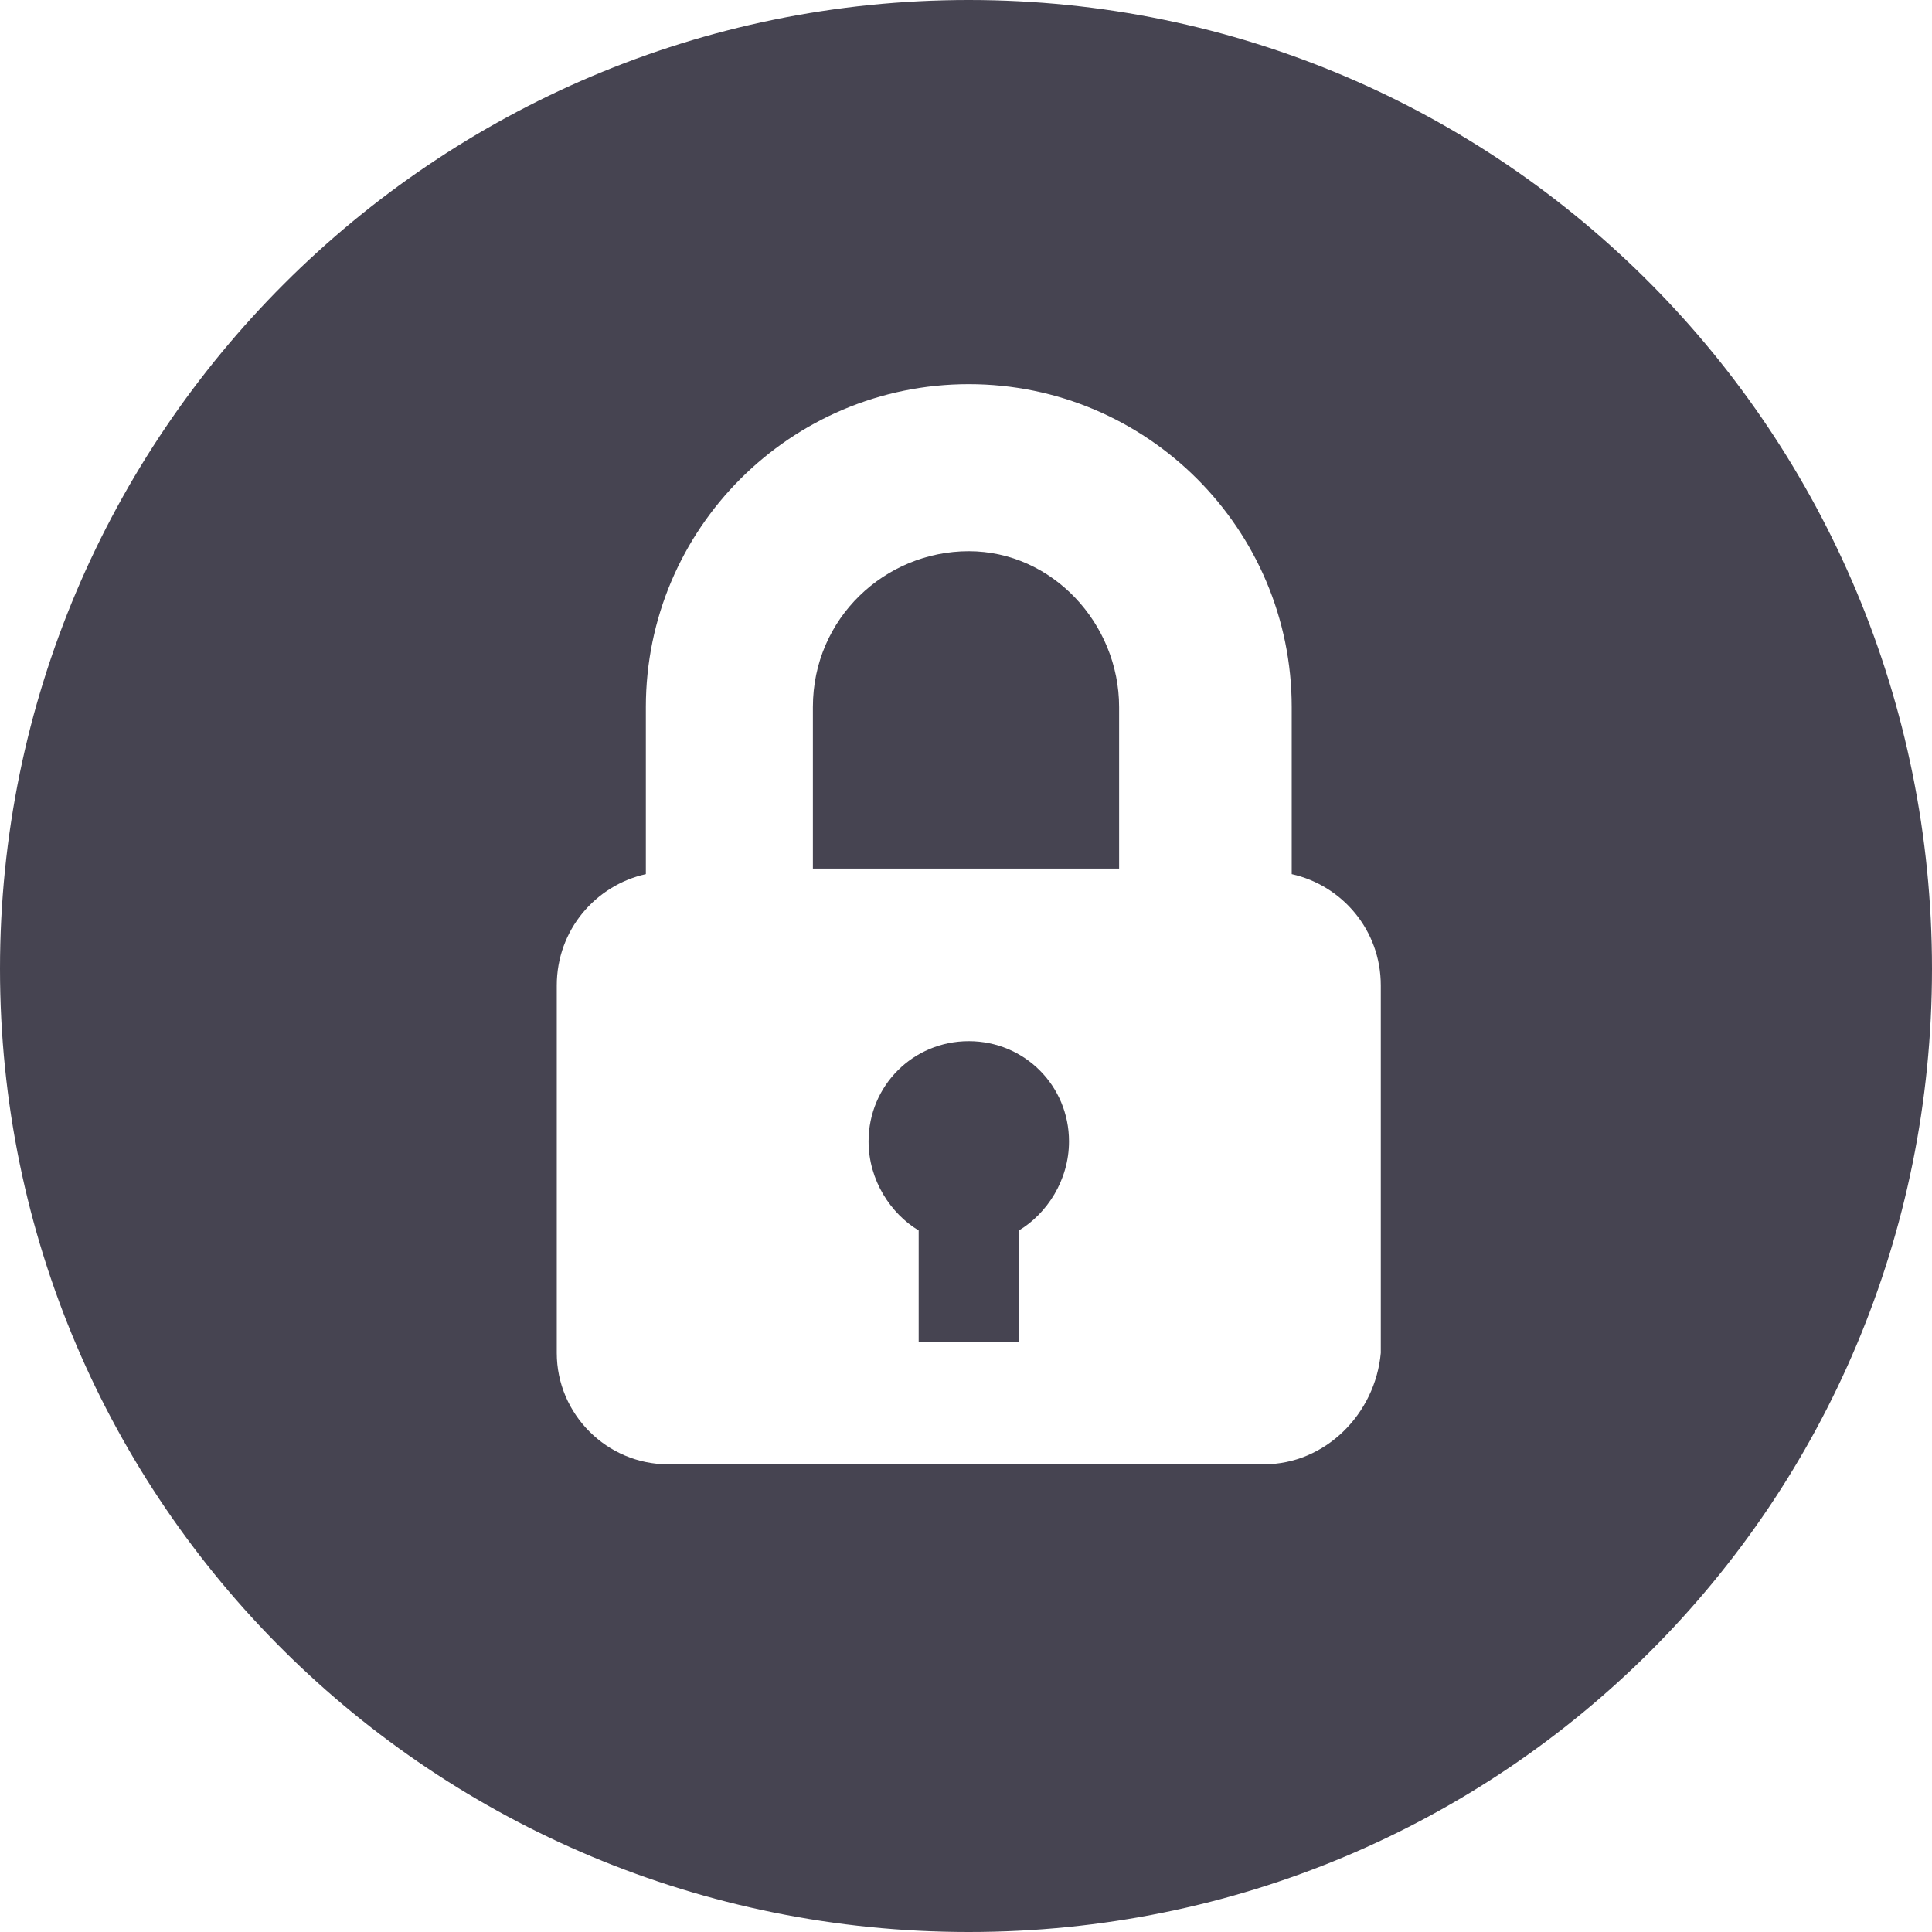 <?xml version="1.0" encoding="utf-8"?>
<!-- Generator: Adobe Illustrator 21.0.0, SVG Export Plug-In . SVG Version: 6.00 Build 0)  -->
<svg version="1.1" id="Слой_1" xmlns="http://www.w3.org/2000/svg" xmlns:xlink="http://www.w3.org/1999/xlink" x="0px" y="0px"
	 viewBox="0 0 34.7 34.7" style="enable-background:new 0 0 34.7 34.7;" xml:space="preserve">
<style type="text/css">
	.st0{fill:none;stroke:#9F0000;stroke-miterlimit:10;}
	.st1{fill:#FFFFFF;}
	.st2{fill:#9F0000;}
	.st3{fill:#464451;}
</style>
<g>
	<g>
		<g>
			<path class="st3" d="M17.4,18.7c-1,0-1.8,0.8-1.8,1.8c0,0.7,0.4,1.3,0.9,1.6v2h1.8v-2c0.5-0.3,0.9-0.9,0.9-1.6
				C19.2,19.5,18.4,18.7,17.4,18.7z"/>
			<path class="st3" d="M17.4,9.9c-1.5,0-2.8,1.2-2.8,2.8v2.9h5.5v-2.9C20.1,11.2,18.9,9.9,17.4,9.9z"/>
			<path class="st3" d="M17.4,0C7.8,0,0,7.8,0,17.4C0,27,7.8,34.7,17.4,34.7S34.7,27,34.7,17.4C34.7,7.8,27,0,17.4,0z M22.7,26.3H12
				c-1.1,0-2-0.9-2-2v-6.6c0-1,0.7-1.8,1.6-2v-3c0-3.2,2.6-5.8,5.8-5.8c3.2,0,5.8,2.6,5.8,5.8v3c0.9,0.2,1.6,1,1.6,2v6.6h0
				C24.7,25.4,23.8,26.3,22.7,26.3z"/>
		</g>
	</g>
</g>
</svg>
